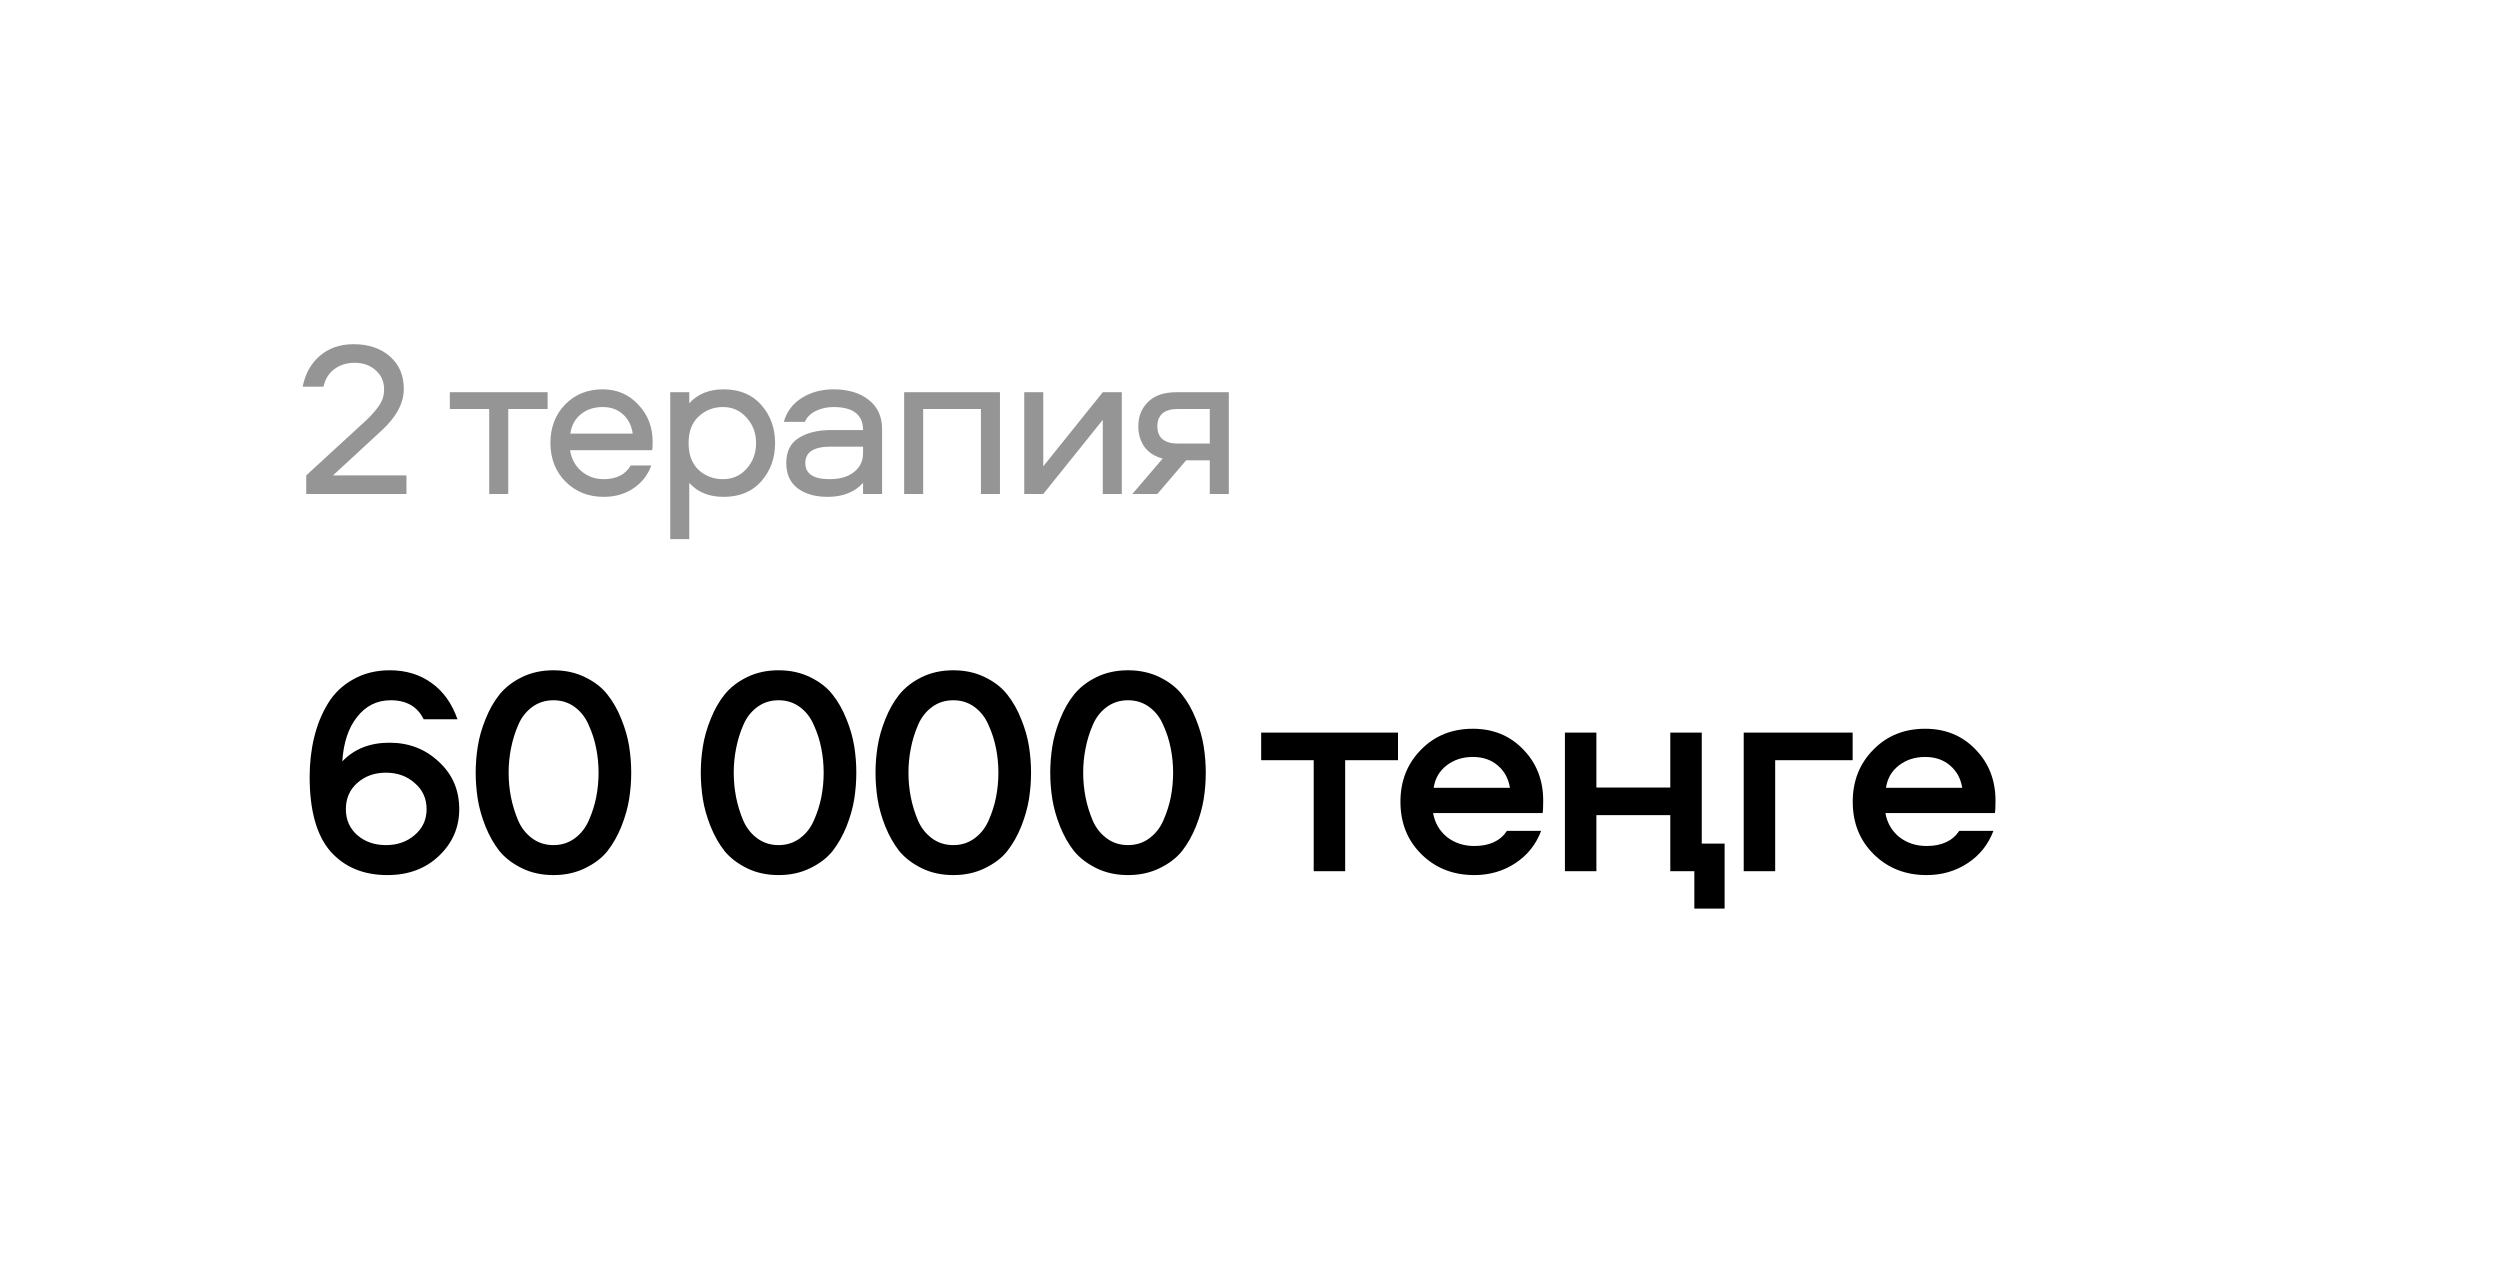 <?xml version="1.0" encoding="UTF-8"?> <svg xmlns="http://www.w3.org/2000/svg" width="539" height="277" viewBox="0 0 539 277" fill="none"><g filter="url(#filter0_bi_548_7095)"><rect y="0.498" width="538.443" height="276.235" rx="68.867" fill="white"></rect></g><path d="M83.975 160.127C88.156 160.127 91.697 161.492 94.598 164.222C97.542 166.91 99.013 170.323 99.013 174.461C99.013 178.386 97.563 181.735 94.662 184.508C91.761 187.281 88.049 188.668 83.527 188.668C78.365 188.668 74.269 186.961 71.24 183.548C68.254 180.093 66.761 174.739 66.761 167.486C66.761 164.5 67.081 161.684 67.721 159.039C68.361 156.351 69.342 153.919 70.665 151.744C71.987 149.525 73.8 147.776 76.104 146.496C78.408 145.174 81.053 144.512 84.039 144.512C87.537 144.512 90.545 145.43 93.062 147.264C95.579 149.056 97.435 151.658 98.63 155.071H91.334C90.012 152.341 87.644 150.976 84.231 150.976C81.287 150.976 78.877 152.17 77 154.559C75.123 156.906 74.056 160.106 73.8 164.158C76.36 161.471 79.751 160.127 83.975 160.127ZM77 180.029C78.664 181.479 80.733 182.205 83.207 182.205C85.682 182.205 87.751 181.479 89.415 180.029C91.121 178.578 91.974 176.722 91.974 174.461C91.974 172.158 91.121 170.28 89.415 168.83C87.751 167.337 85.682 166.59 83.207 166.59C80.733 166.59 78.664 167.337 77 168.83C75.379 170.28 74.568 172.158 74.568 174.461C74.568 176.722 75.379 178.578 77 180.029ZM112.54 145.984C114.545 145.003 116.806 144.512 119.323 144.512C121.84 144.512 124.102 145.003 126.107 145.984C128.154 146.966 129.776 148.224 130.97 149.76C132.165 151.253 133.167 153.024 133.978 155.071C134.788 157.076 135.343 159.018 135.642 160.895C135.94 162.772 136.09 164.67 136.09 166.59C136.09 168.51 135.94 170.408 135.642 172.286C135.343 174.163 134.788 176.125 133.978 178.173C133.167 180.178 132.165 181.949 130.97 183.484C129.776 184.978 128.154 186.215 126.107 187.196C124.102 188.177 121.84 188.668 119.323 188.668C116.806 188.668 114.545 188.177 112.54 187.196C110.535 186.215 108.914 184.978 107.677 183.484C106.482 181.949 105.48 180.178 104.669 178.173C103.858 176.125 103.304 174.163 103.005 172.286C102.706 170.366 102.557 168.467 102.557 166.59C102.557 164.713 102.706 162.836 103.005 160.959C103.304 159.039 103.858 157.076 104.669 155.071C105.48 153.024 106.482 151.253 107.677 149.76C108.914 148.224 110.535 146.966 112.54 145.984ZM114.716 180.733C116.038 181.714 117.574 182.205 119.323 182.205C121.073 182.205 122.608 181.714 123.931 180.733C125.253 179.751 126.256 178.472 126.939 176.893C127.664 175.272 128.197 173.608 128.538 171.902C128.88 170.152 129.05 168.382 129.05 166.59C129.05 164.798 128.88 163.049 128.538 161.343C128.197 159.594 127.664 157.93 126.939 156.351C126.256 154.73 125.253 153.429 123.931 152.448C122.608 151.466 121.073 150.976 119.323 150.976C117.574 150.976 116.038 151.466 114.716 152.448C113.393 153.429 112.391 154.73 111.708 156.351C111.026 157.93 110.514 159.594 110.172 161.343C109.831 163.049 109.66 164.798 109.66 166.59C109.66 168.382 109.831 170.152 110.172 171.902C110.514 173.608 111.026 175.272 111.708 176.893C112.391 178.472 113.393 179.751 114.716 180.733ZM161.073 145.984C163.078 145.003 165.339 144.512 167.856 144.512C170.373 144.512 172.634 145.003 174.639 145.984C176.687 146.966 178.308 148.224 179.503 149.76C180.697 151.253 181.7 153.024 182.51 155.071C183.321 157.076 183.875 159.018 184.174 160.895C184.473 162.772 184.622 164.67 184.622 166.59C184.622 168.51 184.473 170.408 184.174 172.286C183.875 174.163 183.321 176.125 182.51 178.173C181.7 180.178 180.697 181.949 179.503 183.484C178.308 184.978 176.687 186.215 174.639 187.196C172.634 188.177 170.373 188.668 167.856 188.668C165.339 188.668 163.078 188.177 161.073 187.196C159.067 186.215 157.446 184.978 156.209 183.484C155.014 181.949 154.012 180.178 153.201 178.173C152.391 176.125 151.836 174.163 151.538 172.286C151.239 170.366 151.09 168.467 151.09 166.59C151.09 164.713 151.239 162.836 151.538 160.959C151.836 159.039 152.391 157.076 153.201 155.071C154.012 153.024 155.014 151.253 156.209 149.76C157.446 148.224 159.067 146.966 161.073 145.984ZM163.248 180.733C164.571 181.714 166.107 182.205 167.856 182.205C169.605 182.205 171.141 181.714 172.463 180.733C173.786 179.751 174.788 178.472 175.471 176.893C176.196 175.272 176.73 173.608 177.071 171.902C177.412 170.152 177.583 168.382 177.583 166.59C177.583 164.798 177.412 163.049 177.071 161.343C176.73 159.594 176.196 157.93 175.471 156.351C174.788 154.73 173.786 153.429 172.463 152.448C171.141 151.466 169.605 150.976 167.856 150.976C166.107 150.976 164.571 151.466 163.248 152.448C161.926 153.429 160.923 154.73 160.241 156.351C159.558 157.93 159.046 159.594 158.705 161.343C158.363 163.049 158.193 164.798 158.193 166.59C158.193 168.382 158.363 170.152 158.705 171.902C159.046 173.608 159.558 175.272 160.241 176.893C160.923 178.472 161.926 179.751 163.248 180.733ZM198.744 145.984C200.749 145.003 203.01 144.512 205.527 144.512C208.044 144.512 210.305 145.003 212.31 145.984C214.358 146.966 215.979 148.224 217.174 149.76C218.368 151.253 219.371 153.024 220.181 155.071C220.992 157.076 221.546 159.018 221.845 160.895C222.144 162.772 222.293 164.67 222.293 166.59C222.293 168.51 222.144 170.408 221.845 172.286C221.546 174.163 220.992 176.125 220.181 178.173C219.371 180.178 218.368 181.949 217.174 183.484C215.979 184.978 214.358 186.215 212.31 187.196C210.305 188.177 208.044 188.668 205.527 188.668C203.01 188.668 200.749 188.177 198.744 187.196C196.738 186.215 195.117 184.978 193.88 183.484C192.686 181.949 191.683 180.178 190.872 178.173C190.062 176.125 189.507 174.163 189.209 172.286C188.91 170.366 188.761 168.467 188.761 166.59C188.761 164.713 188.91 162.836 189.209 160.959C189.507 159.039 190.062 157.076 190.872 155.071C191.683 153.024 192.686 151.253 193.88 149.76C195.117 148.224 196.738 146.966 198.744 145.984ZM200.919 180.733C202.242 181.714 203.778 182.205 205.527 182.205C207.276 182.205 208.812 181.714 210.134 180.733C211.457 179.751 212.459 178.472 213.142 176.893C213.867 175.272 214.401 173.608 214.742 171.902C215.083 170.152 215.254 168.382 215.254 166.59C215.254 164.798 215.083 163.049 214.742 161.343C214.401 159.594 213.867 157.93 213.142 156.351C212.459 154.73 211.457 153.429 210.134 152.448C208.812 151.466 207.276 150.976 205.527 150.976C203.778 150.976 202.242 151.466 200.919 152.448C199.597 153.429 198.594 154.73 197.912 156.351C197.229 157.93 196.717 159.594 196.376 161.343C196.035 163.049 195.864 164.798 195.864 166.59C195.864 168.382 196.035 170.152 196.376 171.902C196.717 173.608 197.229 175.272 197.912 176.893C198.594 178.472 199.597 179.751 200.919 180.733ZM236.415 145.984C238.42 145.003 240.681 144.512 243.198 144.512C245.715 144.512 247.976 145.003 249.981 145.984C252.029 146.966 253.65 148.224 254.845 149.76C256.039 151.253 257.042 153.024 257.852 155.071C258.663 157.076 259.218 159.018 259.516 160.895C259.815 162.772 259.964 164.67 259.964 166.59C259.964 168.51 259.815 170.408 259.516 172.286C259.218 174.163 258.663 176.125 257.852 178.173C257.042 180.178 256.039 181.949 254.845 183.484C253.65 184.978 252.029 186.215 249.981 187.196C247.976 188.177 245.715 188.668 243.198 188.668C240.681 188.668 238.42 188.177 236.415 187.196C234.409 186.215 232.788 184.978 231.551 183.484C230.357 181.949 229.354 180.178 228.543 178.173C227.733 176.125 227.178 174.163 226.88 172.286C226.581 170.366 226.432 168.467 226.432 166.59C226.432 164.713 226.581 162.836 226.88 160.959C227.178 159.039 227.733 157.076 228.543 155.071C229.354 153.024 230.357 151.253 231.551 149.76C232.788 148.224 234.409 146.966 236.415 145.984ZM238.59 180.733C239.913 181.714 241.449 182.205 243.198 182.205C244.947 182.205 246.483 181.714 247.805 180.733C249.128 179.751 250.13 178.472 250.813 176.893C251.538 175.272 252.072 173.608 252.413 171.902C252.754 170.152 252.925 168.382 252.925 166.59C252.925 164.798 252.754 163.049 252.413 161.343C252.072 159.594 251.538 157.93 250.813 156.351C250.13 154.73 249.128 153.429 247.805 152.448C246.483 151.466 244.947 150.976 243.198 150.976C241.449 150.976 239.913 151.466 238.59 152.448C237.268 153.429 236.265 154.73 235.583 156.351C234.9 157.93 234.388 159.594 234.047 161.343C233.706 163.049 233.535 164.798 233.535 166.59C233.535 168.382 233.706 170.152 234.047 171.902C234.388 173.608 234.9 175.272 235.583 176.893C236.265 178.472 237.268 179.751 238.59 180.733ZM271.907 163.902V157.951H301.408V163.902H290.017V187.836H283.234V163.902H271.907ZM317.868 182.397C321.11 182.397 323.457 181.309 324.907 179.133H332.267C331.157 182.077 329.302 184.402 326.699 186.108C324.097 187.815 321.153 188.668 317.868 188.668C313.303 188.668 309.506 187.175 306.477 184.188C303.448 181.202 301.934 177.426 301.934 172.862C301.934 168.382 303.406 164.649 306.349 161.663C309.293 158.634 313.026 157.119 317.548 157.119C321.942 157.119 325.569 158.612 328.427 161.599C331.285 164.542 332.714 168.211 332.714 172.606C332.714 173.971 332.672 174.867 332.587 175.293H308.973C309.357 177.426 310.36 179.154 311.981 180.477C313.644 181.757 315.607 182.397 317.868 182.397ZM317.548 163.199C315.33 163.199 313.431 163.817 311.853 165.054C310.317 166.249 309.4 167.849 309.101 169.854H325.547C325.206 167.806 324.31 166.185 322.86 164.99C321.452 163.796 319.681 163.199 317.548 163.199ZM371.827 195.899H365.3V187.836H360.116V175.741H344.182V187.836H337.398V157.951H344.182V169.79H360.116V157.951H366.899V181.885H371.827V195.899ZM375.944 157.951H399.43V163.902H382.728V187.836H375.944V157.951ZM415.383 182.397C418.625 182.397 420.972 181.309 422.422 179.133H429.781C428.672 182.077 426.816 184.402 424.214 186.108C421.612 187.815 418.668 188.668 415.383 188.668C410.818 188.668 407.021 187.175 403.992 184.188C400.963 181.202 399.449 177.426 399.449 172.862C399.449 168.382 400.92 164.649 403.864 161.663C406.808 158.634 410.541 157.119 415.063 157.119C419.457 157.119 423.083 158.612 425.942 161.599C428.8 164.542 430.229 168.211 430.229 172.606C430.229 173.971 430.187 174.867 430.101 175.293H406.488C406.872 177.426 407.874 179.154 409.495 180.477C411.159 181.757 413.122 182.397 415.383 182.397ZM415.063 163.199C412.844 163.199 410.946 163.817 409.367 165.054C407.832 166.249 406.914 167.849 406.616 169.854H423.062C422.721 167.806 421.825 166.185 420.374 164.99C418.966 163.796 417.196 163.199 415.063 163.199Z" fill="black"></path><path d="M71.795 102.497H87.632V106.504H66.023V102.497L78.951 90.619C80.191 89.442 81.145 88.345 81.813 87.328C82.481 86.31 82.814 85.197 82.814 83.988C82.814 82.271 82.21 80.888 81.002 79.838C79.793 78.757 78.283 78.216 76.47 78.216C74.784 78.216 73.338 78.662 72.129 79.552C70.921 80.411 70.126 81.683 69.744 83.368H65.26C65.8 80.602 67.025 78.391 68.933 76.738C70.873 75.052 73.306 74.209 76.231 74.209C79.443 74.209 82.051 75.084 84.055 76.833C86.058 78.582 87.06 80.919 87.06 83.845C87.06 86.898 85.47 89.888 82.29 92.813L71.795 102.497ZM96.984 88.186V84.561H118.068V88.186H109.577V106.504H105.475V88.186H96.984ZM130.166 103.308C132.901 103.308 134.841 102.322 135.986 100.35H140.422C139.659 102.449 138.355 104.103 136.511 105.311C134.698 106.52 132.583 107.124 130.166 107.124C126.859 107.124 124.108 106.027 121.914 103.833C119.751 101.638 118.67 98.856 118.67 95.485C118.67 92.177 119.719 89.426 121.818 87.232C123.949 85.038 126.652 83.941 129.928 83.941C133.012 83.941 135.572 85.038 137.608 87.232C139.675 89.395 140.708 92.066 140.708 95.246C140.708 96.168 140.677 96.773 140.613 97.059H122.915C123.17 98.871 123.965 100.366 125.3 101.543C126.668 102.72 128.29 103.308 130.166 103.308ZM129.928 87.757C128.051 87.757 126.477 88.282 125.205 89.331C123.965 90.349 123.217 91.732 122.963 93.481H136.415C136.161 91.732 135.461 90.349 134.316 89.331C133.171 88.282 131.709 87.757 129.928 87.757ZM148.604 116.235H144.502V84.561H148.604V86.946C150.417 84.942 152.882 83.941 155.998 83.941C159.465 83.941 162.184 85.07 164.155 87.328C166.127 89.585 167.113 92.32 167.113 95.532C167.113 98.744 166.127 101.479 164.155 103.737C162.184 105.995 159.465 107.124 155.998 107.124C152.882 107.124 150.417 106.122 148.604 104.119V116.235ZM150.608 89.808C149.177 91.144 148.461 93.052 148.461 95.532C148.461 98.013 149.177 99.937 150.608 101.304C152.071 102.64 153.82 103.308 155.855 103.308C157.922 103.308 159.624 102.561 160.959 101.066C162.327 99.539 163.01 97.695 163.01 95.532C163.01 93.37 162.327 91.541 160.959 90.047C159.624 88.52 157.922 87.757 155.855 87.757C153.82 87.757 152.071 88.441 150.608 89.808ZM179.683 83.941C182.863 83.941 185.407 84.704 187.316 86.23C189.224 87.725 190.178 89.824 190.178 92.527V106.504H186.075V104.119C184.231 106.122 181.687 107.124 178.443 107.124C175.772 107.124 173.609 106.504 171.955 105.264C170.333 104.023 169.523 102.211 169.523 99.826C169.523 97.345 170.413 95.548 172.194 94.435C174.007 93.29 176.328 92.718 179.158 92.718H186.075C186.075 89.41 183.945 87.757 179.683 87.757C178.284 87.757 177.012 88.043 175.867 88.615C174.754 89.156 173.975 89.935 173.53 90.953H168.998C169.602 88.759 170.89 87.041 172.862 85.801C174.833 84.561 177.107 83.941 179.683 83.941ZM186.075 97.727V96.296H179.111C175.454 96.296 173.625 97.472 173.625 99.826C173.625 102.147 175.374 103.308 178.872 103.308C181.067 103.308 182.816 102.799 184.119 101.781C185.423 100.732 186.075 99.38 186.075 97.727ZM194.934 84.561H215.589V106.504H211.487V88.186H199.037V106.504H194.934V84.561ZM224.928 106.504H220.826V84.561H224.928V100.541L237.76 84.561H241.863V106.504H237.76V90.524L224.928 106.504ZM260.828 99.253H255.724L249.523 106.504H244.133L250.668 98.871C248.919 98.394 247.599 97.536 246.708 96.296C245.85 95.055 245.42 93.592 245.42 91.907C245.42 89.776 246.12 88.027 247.519 86.66C248.919 85.26 250.97 84.561 253.673 84.561H264.931V106.504H260.828V99.253ZM260.828 88.186H253.816C252.449 88.186 251.383 88.504 250.62 89.14C249.889 89.776 249.523 90.698 249.523 91.907C249.523 93.115 249.889 94.038 250.62 94.674C251.383 95.31 252.449 95.628 253.816 95.628H260.828V88.186Z" fill="#959595"></path><defs><filter id="filter0_bi_548_7095" x="-30.536" y="-30.038" width="599.516" height="337.307" filterUnits="userSpaceOnUse" color-interpolation-filters="sRGB"><feFlood flood-opacity="0" result="BackgroundImageFix"></feFlood><feGaussianBlur in="BackgroundImageFix" stdDeviation="15.268"></feGaussianBlur><feComposite in2="SourceAlpha" operator="in" result="effect1_backgroundBlur_548_7095"></feComposite><feBlend mode="normal" in="SourceGraphic" in2="effect1_backgroundBlur_548_7095" result="shape"></feBlend><feColorMatrix in="SourceAlpha" type="matrix" values="0 0 0 0 0 0 0 0 0 0 0 0 0 0 0 0 0 0 127 0" result="hardAlpha"></feColorMatrix><feOffset dx="8.981" dy="8.981"></feOffset><feGaussianBlur stdDeviation="21.812"></feGaussianBlur><feComposite in2="hardAlpha" operator="arithmetic" k2="-1" k3="1"></feComposite><feColorMatrix type="matrix" values="0 0 0 0 1 0 0 0 0 1 0 0 0 0 1 0 0 0 0.09 0"></feColorMatrix><feBlend mode="normal" in2="shape" result="effect2_innerShadow_548_7095"></feBlend></filter></defs></svg> 